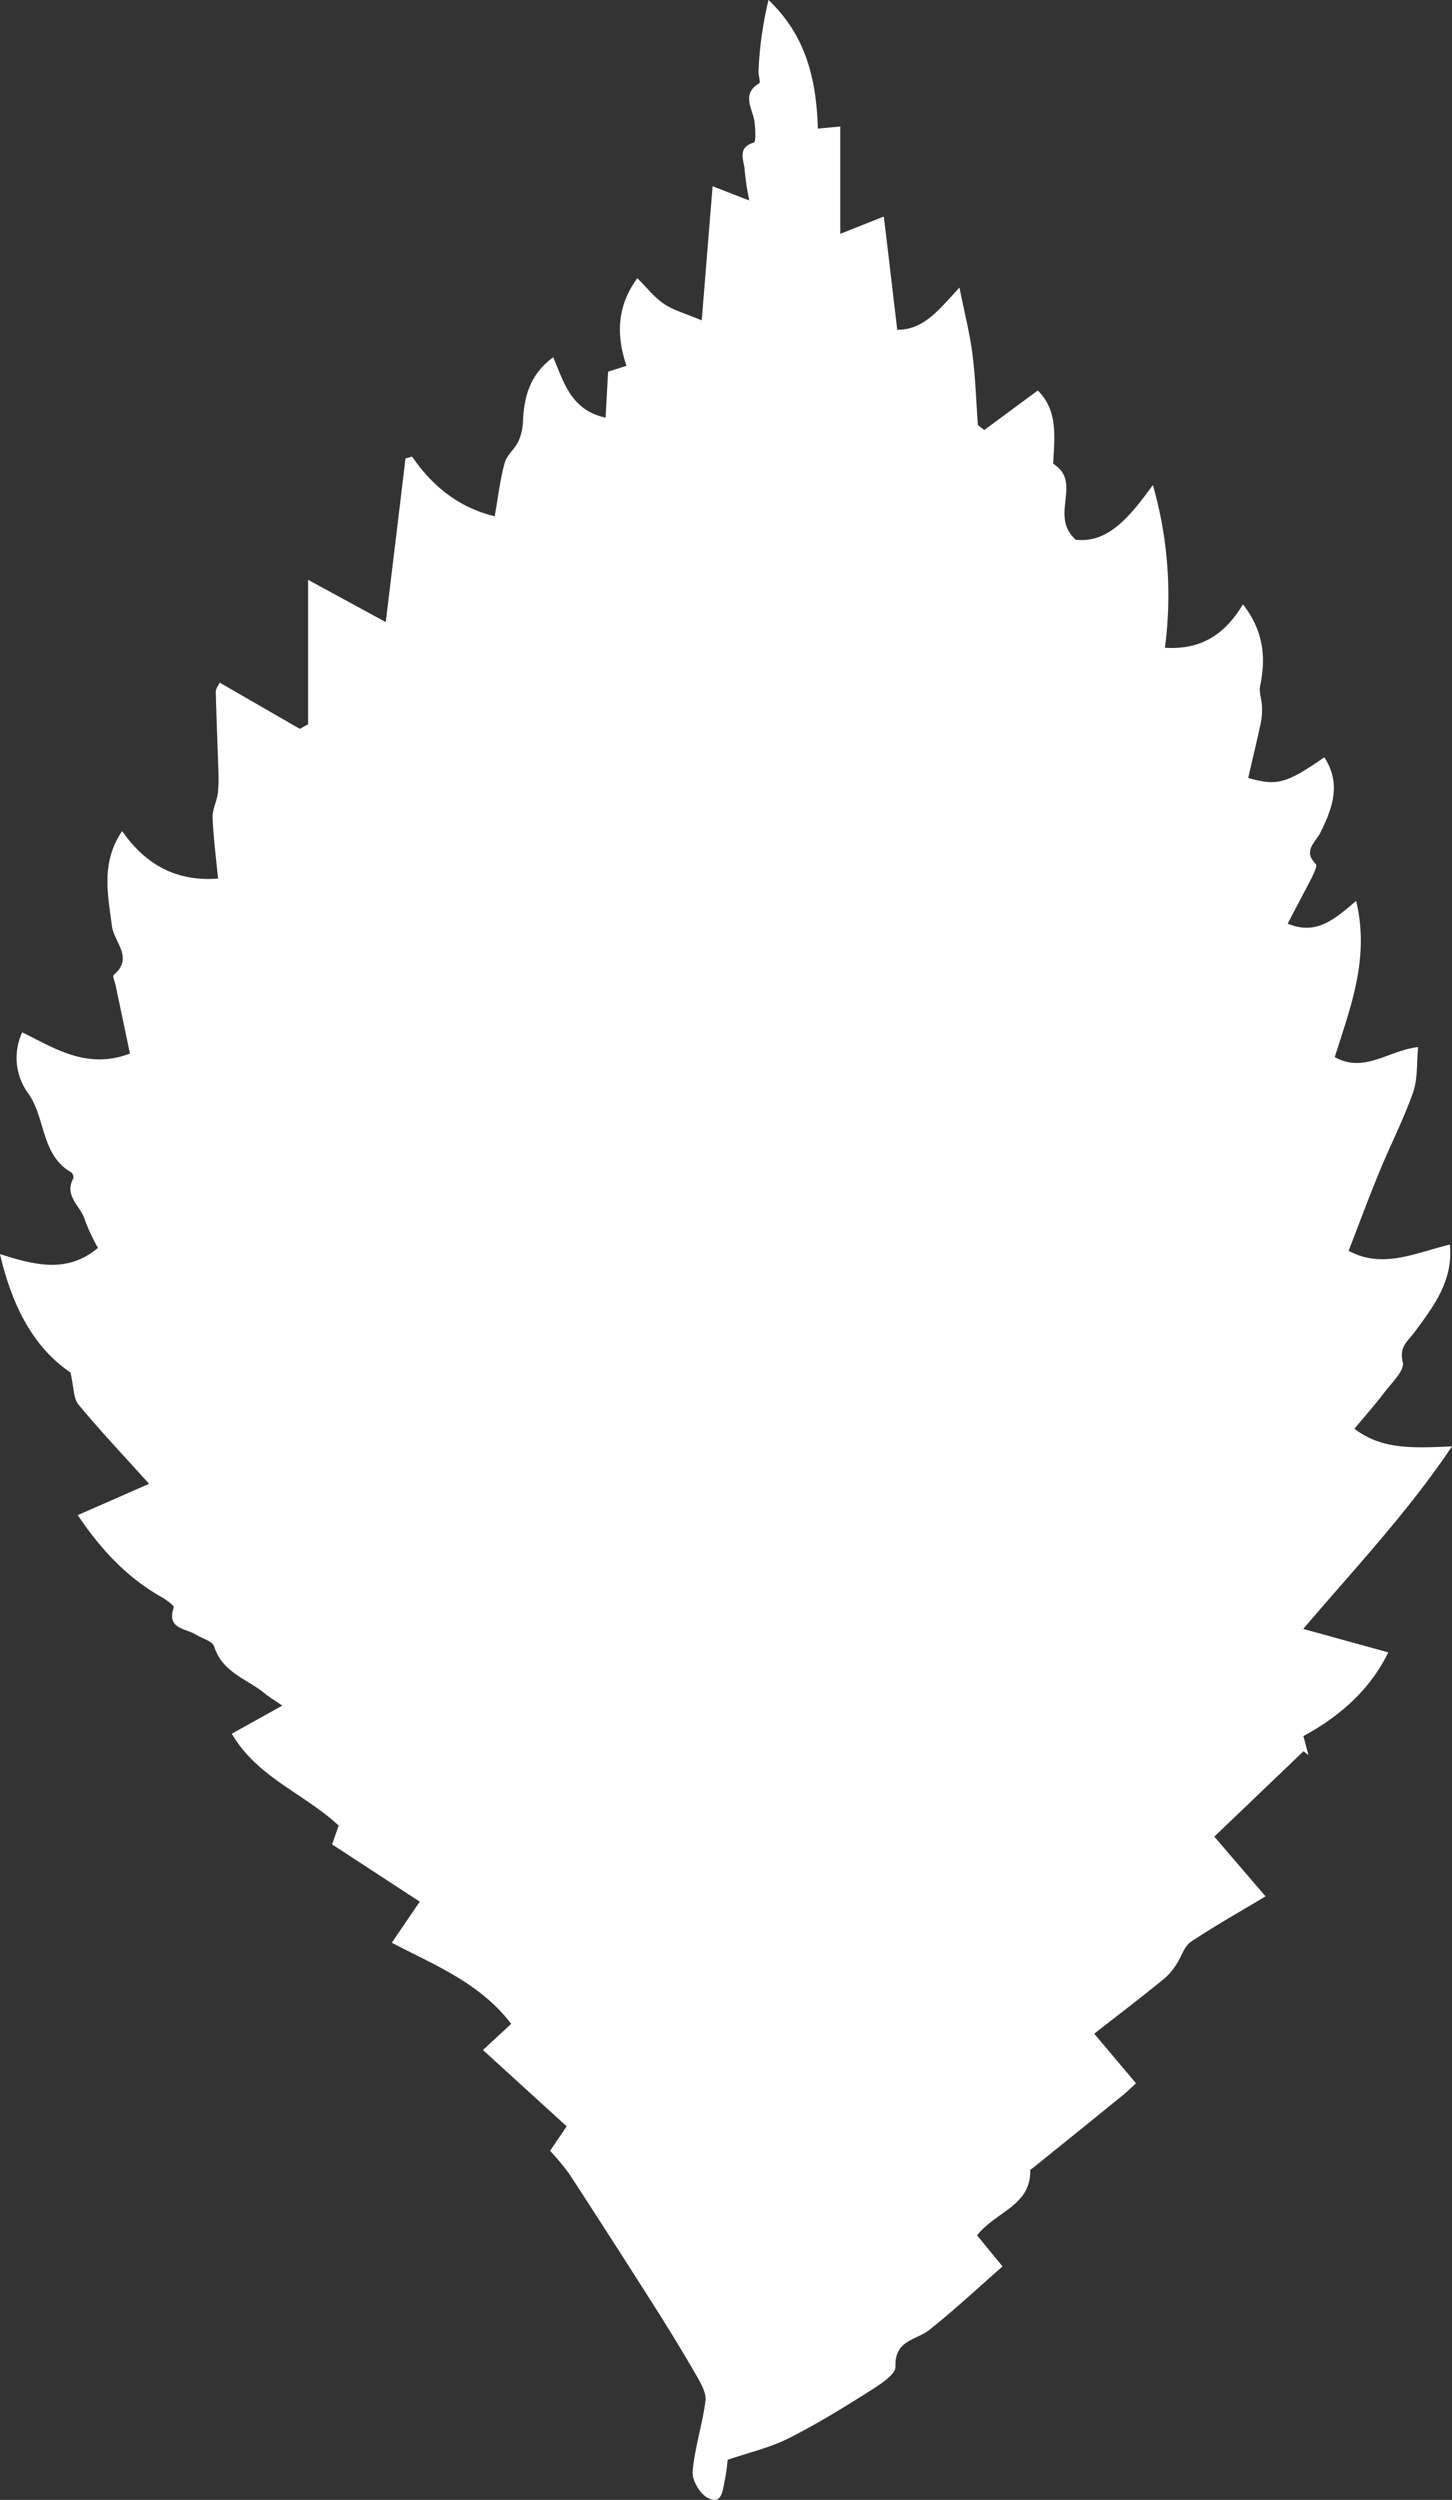 <?xml version="1.0" encoding="UTF-8"?> <svg xmlns="http://www.w3.org/2000/svg" width="316.25" height="544.188" viewBox="0 0 316.25 544.188"><rect x="0" y="0" width="316.25" height="544.188" fill="#333333" stroke="none"/><g id="berg-ulme-baumarten-icons" transform="translate(-197.45 -93)"><path id="Path_6" data-name="Path 6" d="M477.91,294.06c6.24,2.61,10.18-.92,14.91-4.95,3,12.52-1.25,23.17-4.66,34,6.45,3.6,11.65-1.44,18.16-2.18-.34,3.52-.06,6.93-1.1,9.87-2.09,5.93-5,11.57-7.38,17.39-2.29,5.56-4.38,11.21-6.66,17.09,7.43,4,14.48.46,22.07-1.36.75,7.93-3.61,13.48-7.66,19-1.52,2.08-3.46,3.21-2.61,6.65.43,1.75-2.41,4.43-4,6.52-2,2.65-4.21,5.13-6.53,7.92,6,4.6,12.81,4.2,21.25,3.84-9.77,14.52-20.93,26.27-32.4,39.74l18.52,5.1c-3.91,8-10.33,13.8-18.49,18.23l1.1,4.13-1.07-.84L461.93,492.8l11.16,13c-5.35,3.21-10.95,6.36-16.29,9.91-1.42,1-2,3.14-3,4.68a14.12,14.12,0,0,1-2.6,3.18c-4.88,4-9.86,7.78-15.43,12.13l9.11,10.8c-.82.74-1.93,1.83-3.14,2.8q-9.58,7.79-19.2,15.52c-.26.21-.72.44-.71.66.15,7.65-7.44,8.9-11.57,14.11,1.53,1.88,3.21,3.93,5.54,6.77-5.06,4.42-10.32,9.35-15.95,13.82-2.88,2.29-7.57,2.17-7.37,8,.07,1.8-3.67,4.07-6,5.56-5.67,3.57-11.4,7.1-17.39,10.09-4,2-8.41,3-13.16,4.63a46.87,46.87,0,0,1-.66,4.69c-.46,2-.58,5.24-3.7,3.58-1.7-.9-3.43-3.87-3.26-5.74.45-5.16,2.12-10.2,2.8-15.36.21-1.67-.93-3.69-1.86-5.32q-4.33-7.51-9-14.84-9.33-14.7-18.83-29.28a53.8,53.8,0,0,0-4.16-5l3.61-5.33-18.23-16.61,6.15-5.7c-6.81-8.94-16.87-12.86-26-17.65,2.13-3.14,3.92-5.76,6.09-8.94l-19.1-12.47,1.44-4.09c-7.52-7-17.74-10.48-23.28-20l11-6.12c-1.84-1.27-2.9-1.89-3.84-2.66-3.85-3.16-9.24-4.56-11-10.2-.36-1.18-2.65-1.77-4.05-2.63-2.25-1.37-6.33-1.19-4.76-5.86.15-.43-1.7-1.73-2.78-2.35-7.69-4.36-13.35-10.67-18.12-17.76L229.92,416c-5.74-6.37-10.75-11.65-15.37-17.25-1.12-1.34-1-3.72-1.75-7-7.8-5.23-12.63-14.05-15.35-25.75,7.86,2.49,14.72,4.17,21.34-1.36a40.827,40.827,0,0,1-2.87-6.13c-.87-3-4.61-5.15-2.49-9a1.43,1.43,0,0,0-.47-1.31c-6.6-3.8-5.53-11.78-9.35-17.17a13.11,13.11,0,0,1-1.32-13.31c7.19,3.53,14.11,8.16,23.46,4.62-1-4.81-2.05-9.79-3.1-14.76-.17-.8-.73-2.09-.43-2.34,4.43-3.79.07-7.11-.39-10.65-.88-6.86-2.44-13.85,2.22-20.67,5.1,7.26,11.68,11,20.89,10.34-.44-4.59-1-8.9-1.19-13.23-.07-1.76.9-3.53,1.14-5.33a31,31,0,0,0,.12-5c-.17-5.71-.43-11.41-.56-17.11,0-.71.6-1.43.84-2l17.46,10.07,1.81-1V219.22l16.91,9.2c1.53-12.65,2.92-24.13,4.3-35.62l1.43-.41c4.48,6.52,10.23,11.11,18,13,.73-4.12,1.17-8,2.17-11.63.46-1.71,2.21-3,3-4.7a12.179,12.179,0,0,0,1-4.55c.25-5.34,1.58-10.08,6.58-13.74,2.35,5.6,3.95,11.55,11.4,13.14.18-3.19.35-6.36.55-10l4-1.28c-2.26-6.68-2.09-13,2.36-19.06,2.07,2,3.7,4.18,5.82,5.59s4.67,2.08,8.21,3.58c.84-10.38,1.59-19.63,2.37-29.2l8,3.11a55.232,55.232,0,0,1-1-6.45c-.06-2.19-1.87-5,2-6.18.45-.13.31-2.92.13-4.44-.34-2.9-3-6,1-8.44.37-.23-.2-1.82-.13-2.76A80.88,80.88,0,0,1,364.83,93c8.2,7.77,10.44,17.37,10.75,28l4.88-.46V143.9l9.48-3.76c1,8.1,1.92,16.18,2.93,24.65,5.66,0,8.87-4.07,13.55-9.2,1.13,5.63,2.25,10,2.82,14.39.65,5.16.82,10.37,1.2,15.56l1.39,1.07L423.48,178c4.47,4.41,3.64,10.24,3.35,15.94,6.54,4.13-1,11.27,4.92,16.55,7,.78,11.64-4.81,16.8-11.91A87.07,87.07,0,0,1,451.17,234c7.7.5,13-2.75,17-9.45,4.41,5.67,5.07,11.42,3.75,17.71-.3,1.4.34,3,.39,4.48a15,15,0,0,1-.25,3.6c-.86,4-1.83,8-2.74,12,6.23,1.82,8.32,1.22,16.57-4.49,3.73,5.71,1.81,11-.83,16.35-1.06,2.15-3.94,4-1,6.91.36.36-.52,2.13-1,3.14C481.44,287.36,479.8,290.43,477.91,294.06Z" fill="#fff"></path></g></svg> 